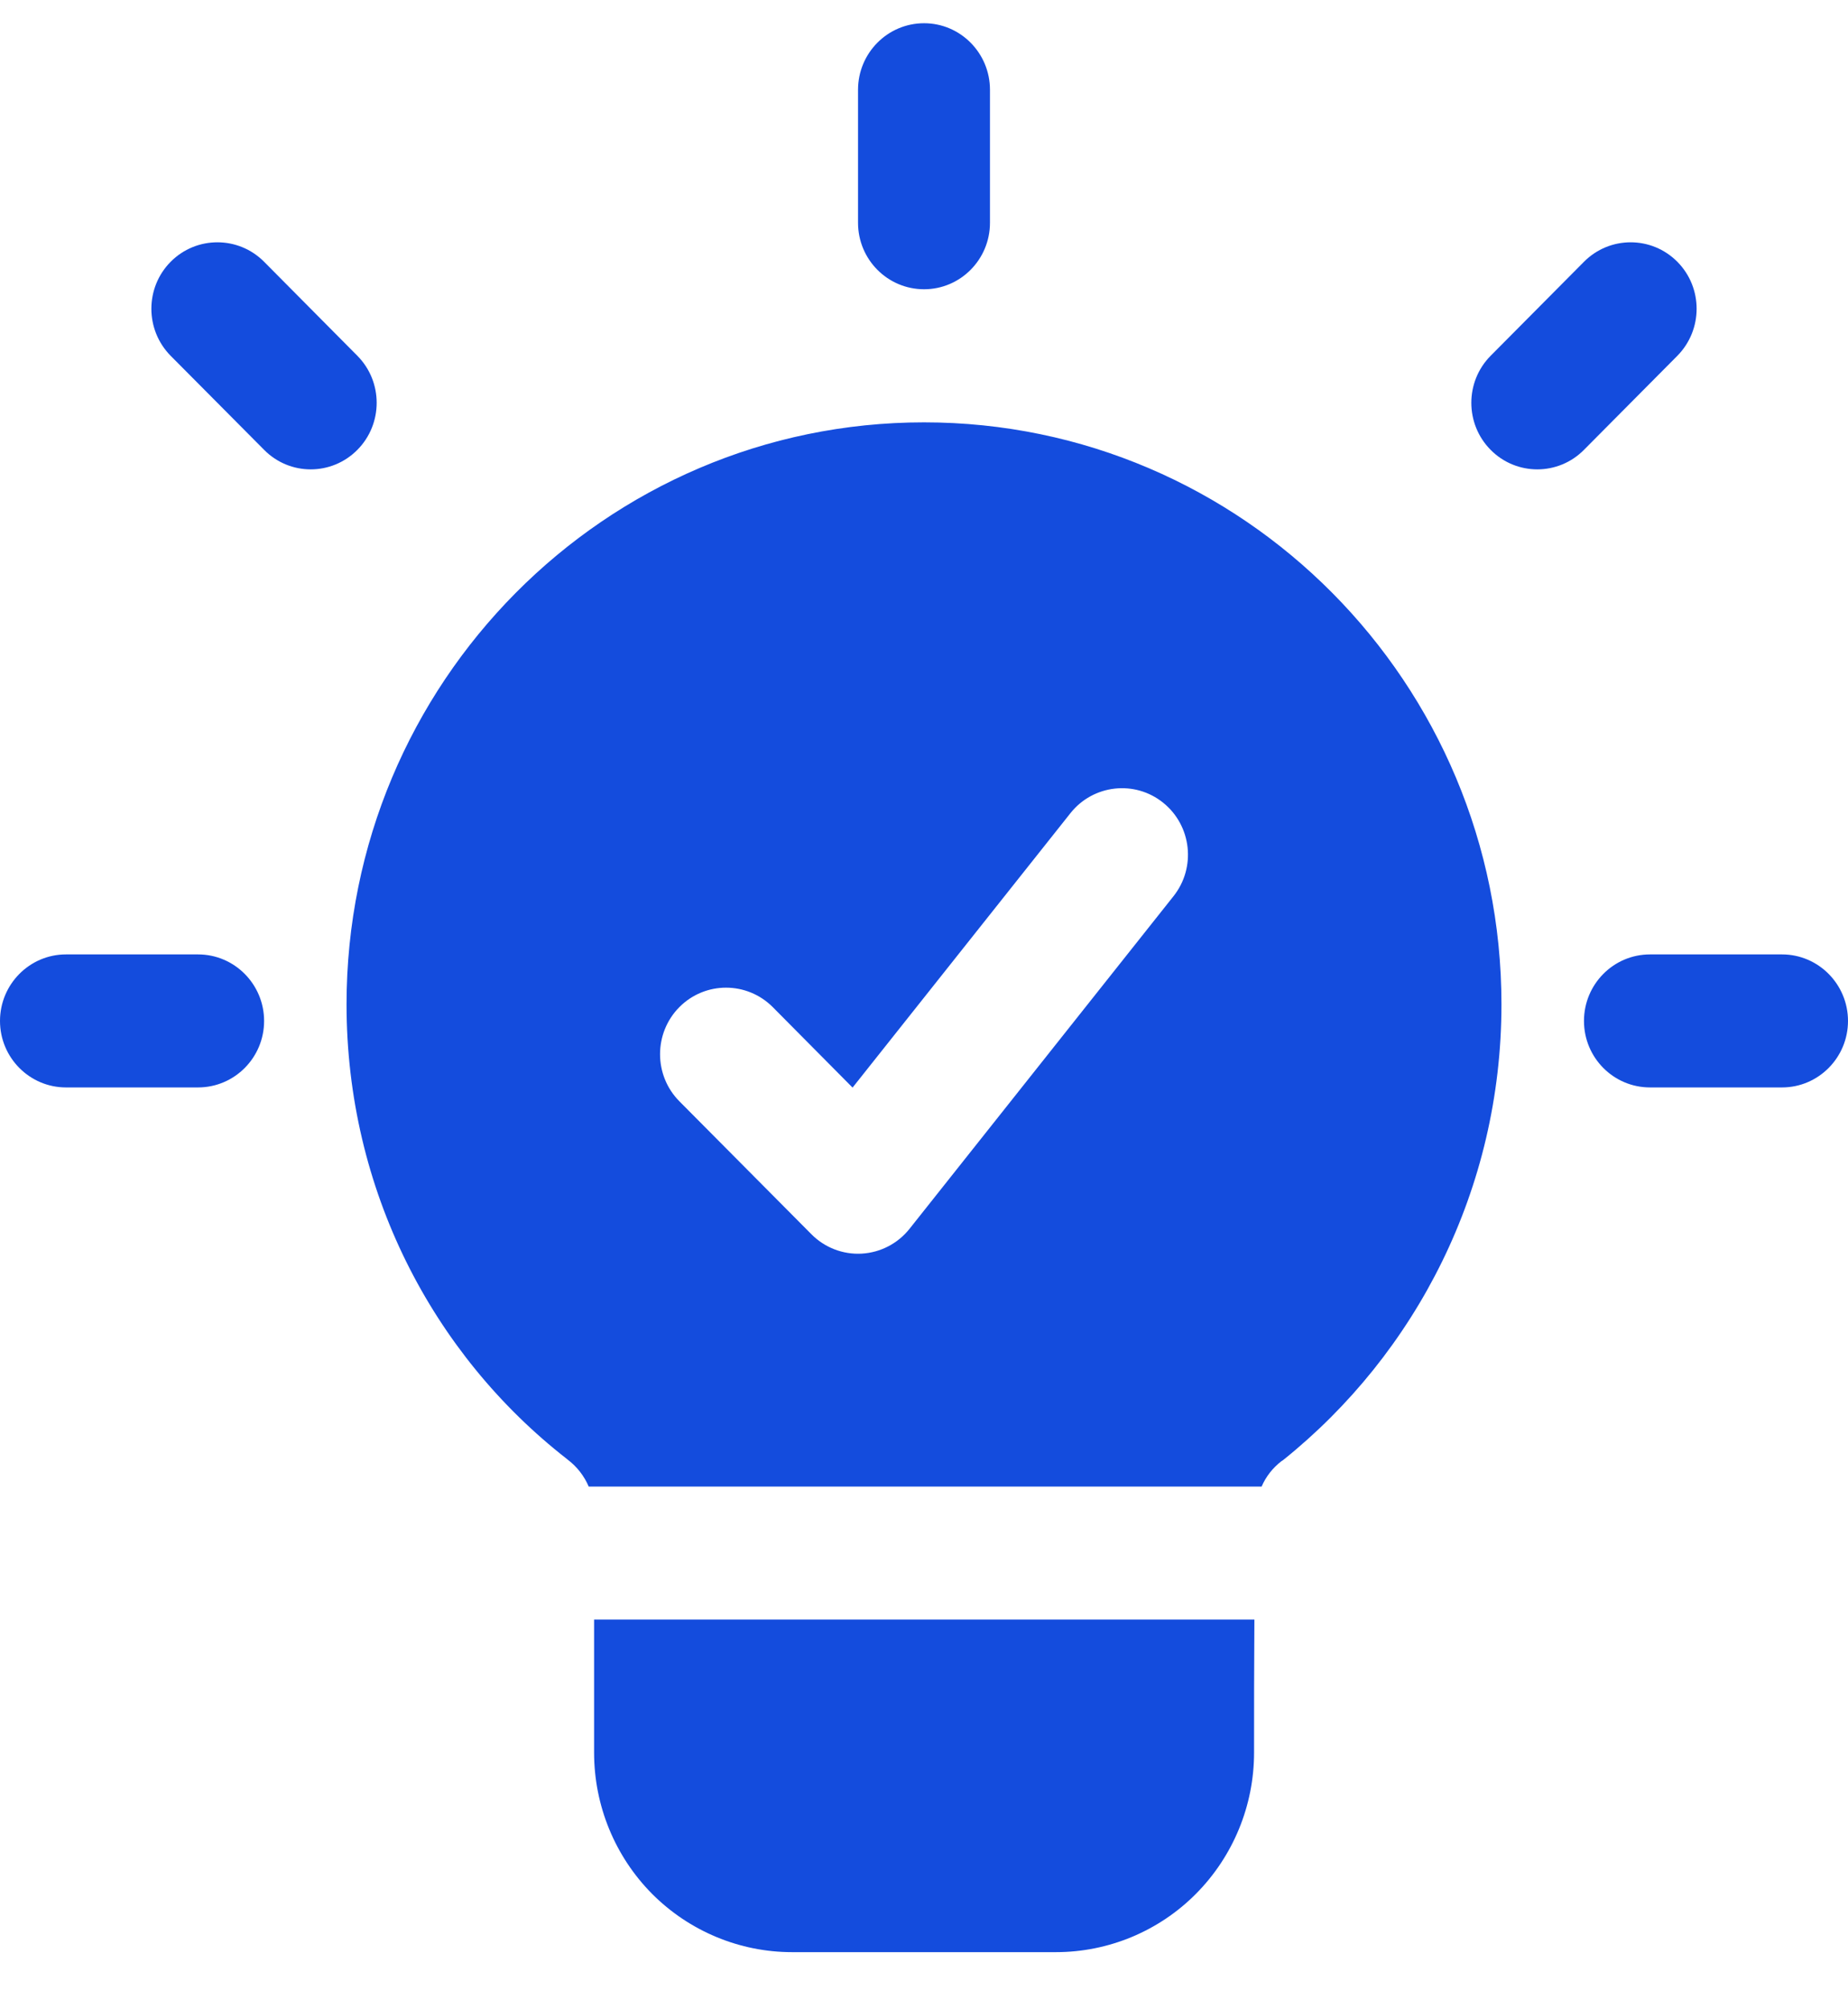 <?xml version="1.0" encoding="UTF-8"?>
<svg xmlns="http://www.w3.org/2000/svg" width="23" height="25" viewBox="0 0 23 25" fill="none">
  <path fill-rule="evenodd" clip-rule="evenodd" d="M7.327 18.496C7.271 18.365 7.182 18.249 7.065 18.161C7.062 18.159 7.06 18.157 7.057 18.154C5.379 16.848 4.313 14.797 4.313 12.496C4.313 8.499 7.533 5.255 11.5 5.255C15.467 5.255 18.687 8.499 18.687 12.496C18.687 14.793 17.624 16.841 15.968 18.168C15.962 18.172 15.957 18.176 15.949 18.18C15.84 18.264 15.755 18.373 15.702 18.496L7.327 18.496ZM8.455 13.702L10.098 15.356C10.263 15.523 10.491 15.611 10.724 15.598C10.957 15.585 11.174 15.473 11.32 15.289L14.605 11.151C14.889 10.794 14.831 10.273 14.477 9.988C14.124 9.703 13.606 9.761 13.323 10.117L10.611 13.532L9.618 12.531C9.296 12.208 8.776 12.208 8.455 12.531C8.135 12.854 8.135 13.379 8.455 13.702ZM15.612 20.151C15.608 20.701 15.608 21.285 15.608 21.806C15.608 22.465 15.348 23.096 14.886 23.562C14.424 24.028 13.796 24.289 13.142 24.289H9.858C9.205 24.289 8.578 24.028 8.114 23.562C7.653 23.096 7.394 22.465 7.394 21.806V20.151H15.612ZM10.679 1.117C10.679 0.66 11.047 0.289 11.501 0.289C11.953 0.289 12.321 0.66 12.321 1.117V2.772C12.321 3.229 11.953 3.599 11.501 3.599C11.047 3.599 10.679 3.229 10.679 2.772V1.117ZM20.536 13.53C20.082 13.53 19.714 13.16 19.714 12.703C19.714 12.246 20.082 11.875 20.536 11.875H22.179C22.631 11.875 23 12.246 23 12.703C23 13.16 22.631 13.53 22.179 13.53H20.536ZM0.821 13.53C0.369 13.53 0 13.16 0 12.703C0 12.246 0.369 11.875 0.821 11.875H2.465C2.918 11.875 3.287 12.246 3.287 12.703C3.287 13.16 2.918 13.53 2.465 13.53H0.821ZM19.714 3.257C20.035 2.934 20.555 2.934 20.876 3.257C21.196 3.58 21.196 4.103 20.876 4.427L19.714 5.597C19.394 5.921 18.872 5.921 18.552 5.597C18.232 5.274 18.232 4.75 18.552 4.427L19.714 3.257ZM2.124 4.427C1.804 4.103 1.804 3.58 2.124 3.257C2.445 2.934 2.966 2.934 3.287 3.257L4.448 4.427C4.768 4.75 4.768 5.274 4.448 5.597C4.127 5.921 3.607 5.921 3.287 5.597L2.124 4.427Z" fill="#144CDD"></path>
</svg>
